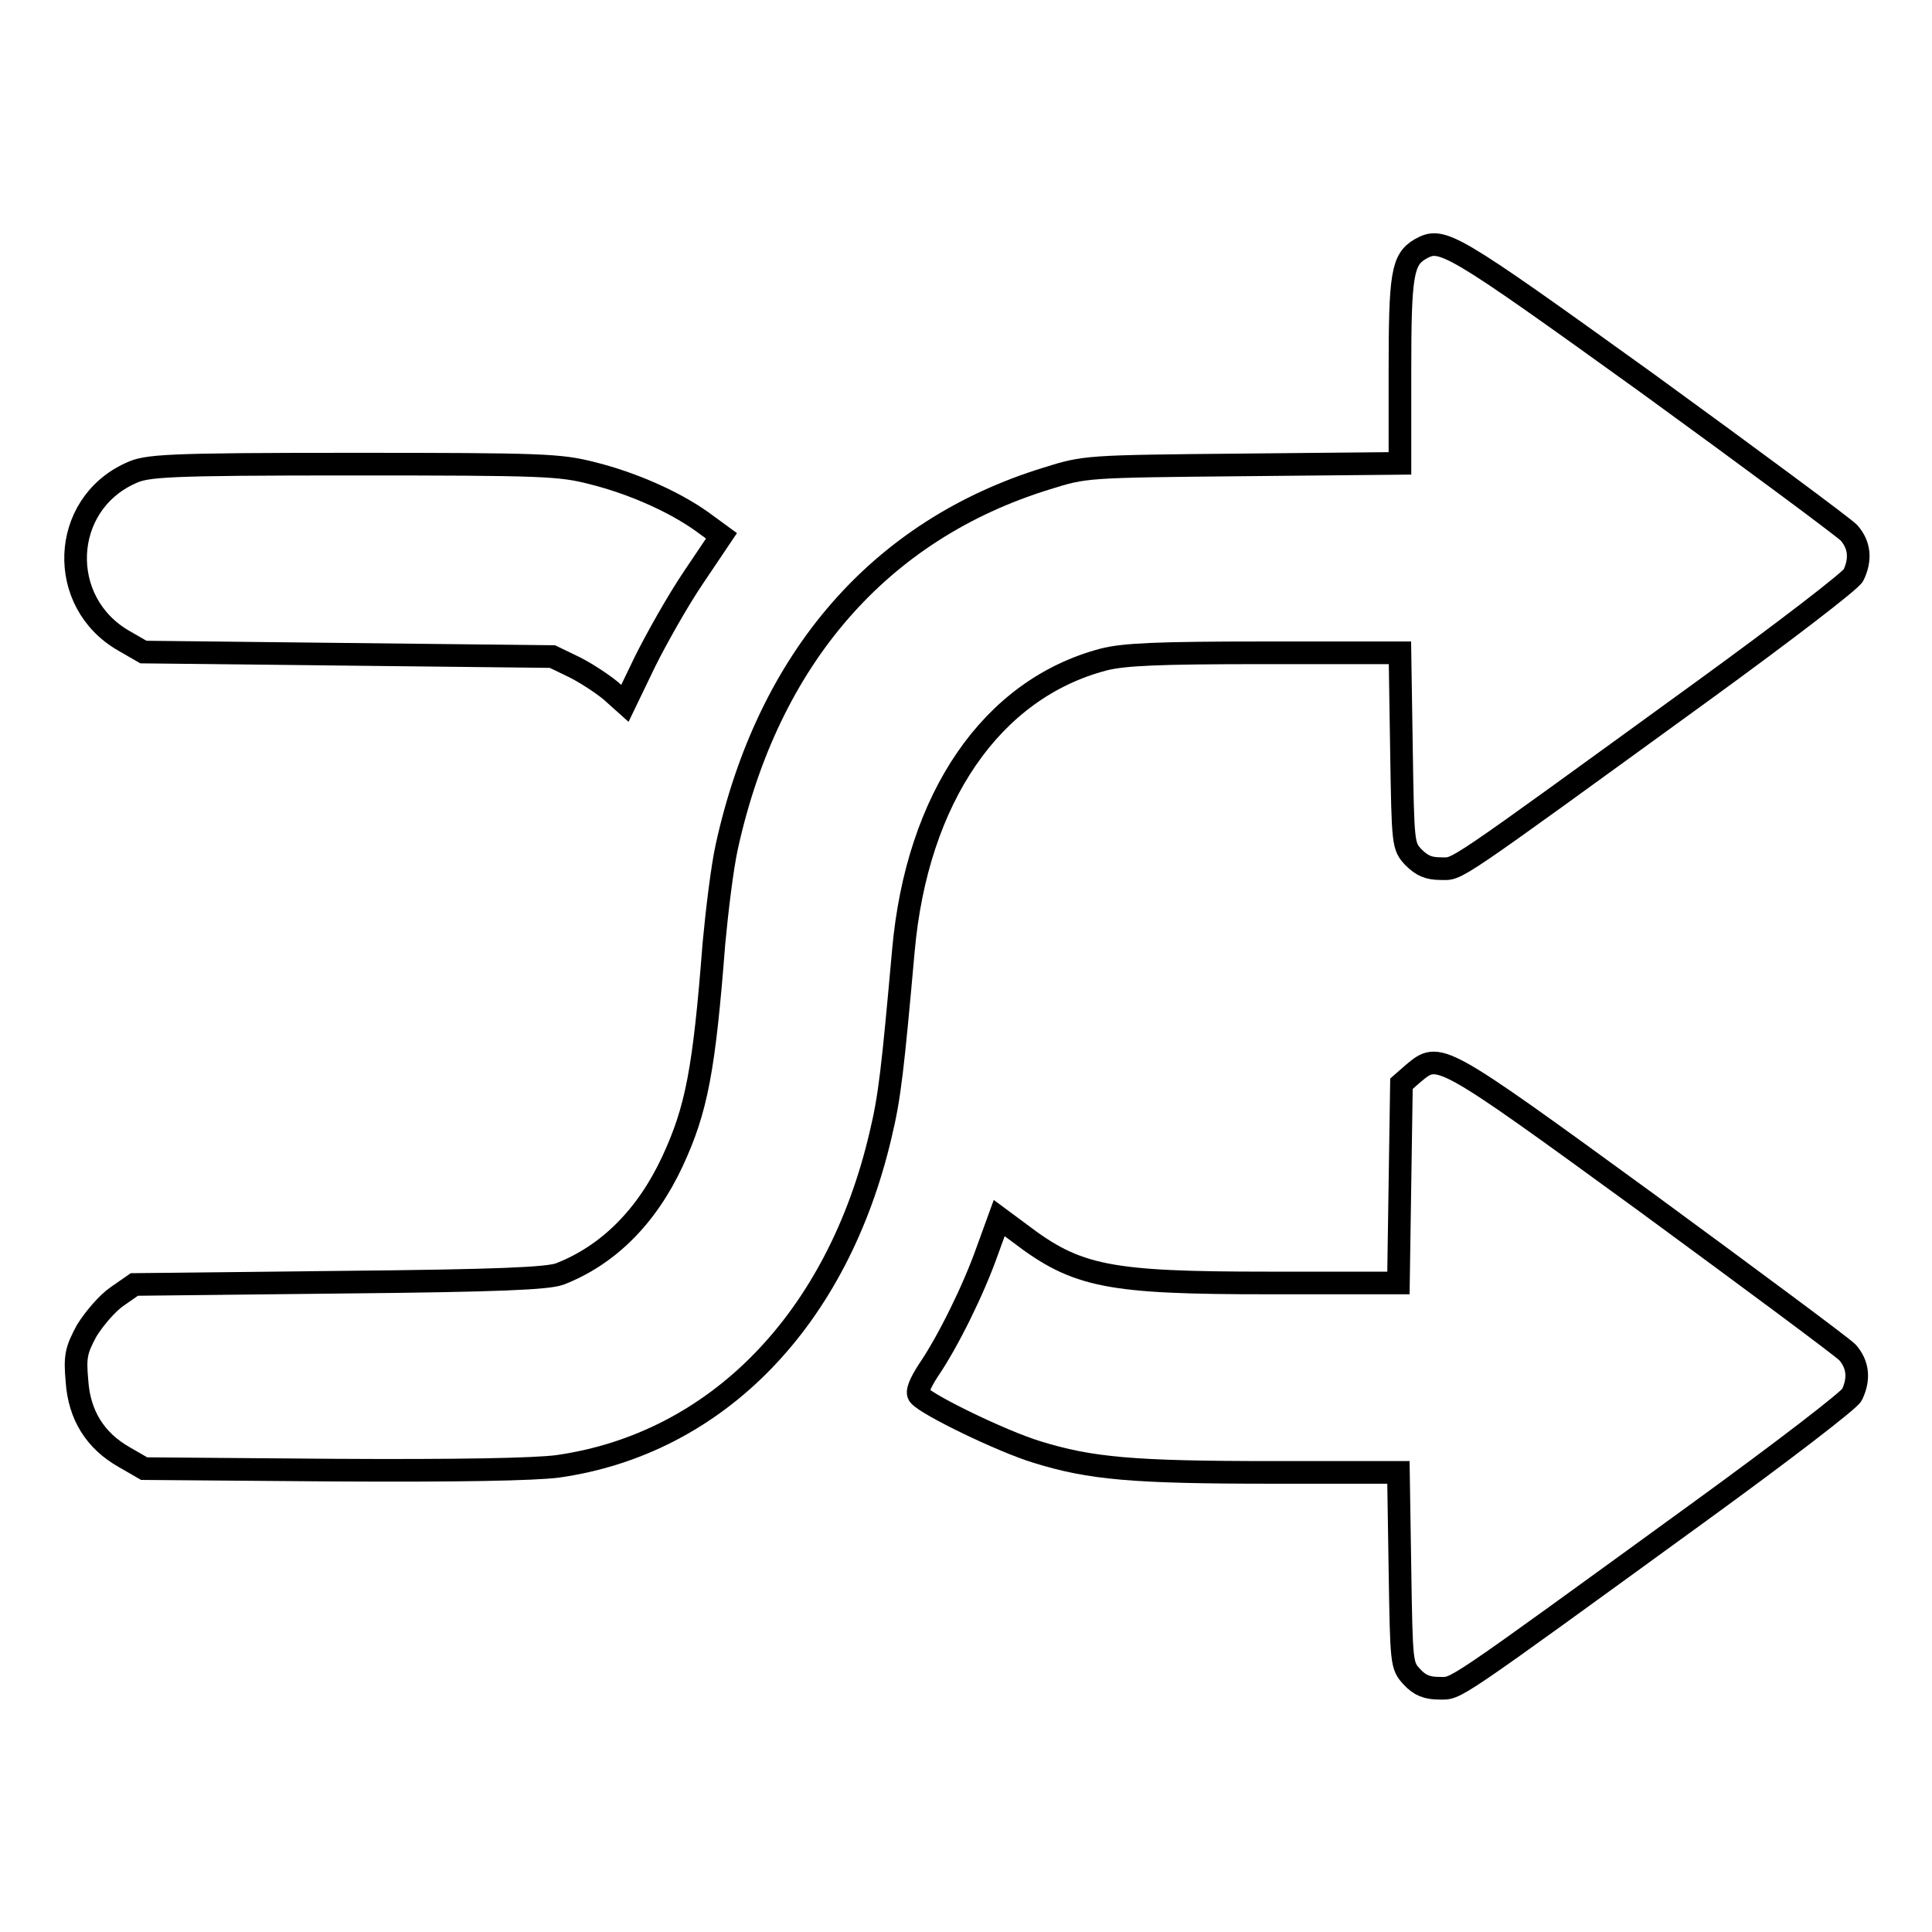 <?xml version="1.0" encoding="utf-8"?>
<!-- Svg Vector Icons : http://www.onlinewebfonts.com/icon -->
<!DOCTYPE svg PUBLIC "-//W3C//DTD SVG 1.1//EN" "http://www.w3.org/Graphics/SVG/1.1/DTD/svg11.dtd">
<svg version="1.1" xmlns="http://www.w3.org/2000/svg" xmlns:xlink="http://www.w3.org/1999/xlink" x="0px" y="0px" viewBox="0 0 256 256" enable-background="new 0 0 256 256" xml:space="preserve">
<g><g><g><path stroke-width="3" fill-opacity="0" stroke="#000000"  d="M188.2,33c-2.4,1.4-2.7,3.4-2.7,16.2v12.2l-20.8,0.2c-20.8,0.2-20.9,0.2-26,1.8c-22.1,6.8-36.9,23.8-42.4,48.8c-0.6,2.7-1.3,8.5-1.7,12.8c-1.3,16.8-2.3,22-5.5,28.9c-3.4,7.3-8.5,12.4-14.9,14.9c-1.6,0.6-8,0.9-29.2,1.1l-27.2,0.3l-2.3,1.6c-1.3,0.9-3,2.9-4,4.5c-1.4,2.6-1.6,3.4-1.3,6.7c0.3,4.5,2.4,7.9,6.3,10.1l2.6,1.5l25.1,0.2c16.6,0.1,26.6-0.1,29.7-0.5c21.1-3,37.1-19.5,42.8-44c1.2-5,1.6-8.7,3-24.3c1.8-20.3,11.7-34.7,26.5-38.6c2.7-0.7,7.2-0.9,21.4-0.9h17.9l0.2,12.8c0.2,12.6,0.2,12.8,1.6,14.3c1.1,1.1,2,1.5,3.6,1.5c2.4,0,0.5,1.3,34.8-23.6c10.6-7.7,19.6-14.6,19.9-15.3c1-2.1,0.8-4-0.6-5.6c-0.8-0.8-12.8-9.7-26.7-19.8C191.9,31.8,191.1,31.4,188.2,33z"/><path stroke-width="3" fill-opacity="0" stroke="#000000"  d="M17.3,62.7C8,66.9,7.5,79.8,16.4,84.9l2.6,1.5l27.1,0.3l27.1,0.3l2.9,1.4c1.6,0.8,3.7,2.2,4.8,3.1l1.9,1.7l2.7-5.6c1.5-3,4.3-8,6.4-11.1l3.7-5.5L93,69.1c-3.8-2.7-9.3-5.1-14.5-6.4c-4.3-1.1-6.4-1.2-31.8-1.2C21.7,61.5,19.4,61.7,17.3,62.7z"/><path stroke-width="3" fill-opacity="0" stroke="#000000"  d="M187.3,142.2l-1.6,1.4l-0.2,13.2l-0.2,13.2h-17.1c-21.4,0-25.5-0.8-33.1-6.6l-2.7-2l-1.6,4.4c-1.8,5.1-5.2,12-7.8,15.8c-1.1,1.7-1.6,2.9-1.2,3.3c1.1,1.3,11,6.1,15.6,7.5c7.1,2.2,12.7,2.7,31.2,2.7h16.7l0.2,12.8c0.2,12.6,0.2,12.8,1.6,14.3c1,1.1,2,1.5,3.6,1.5c2.4,0,0.8,1.1,34.8-23.6c10.6-7.7,19.6-14.6,19.9-15.3c1-2.1,0.8-4-0.6-5.6c-0.8-0.8-12.8-9.7-26.7-19.9C190.5,139.2,190.7,139.4,187.3,142.2z"/></g></g></g>
</svg>